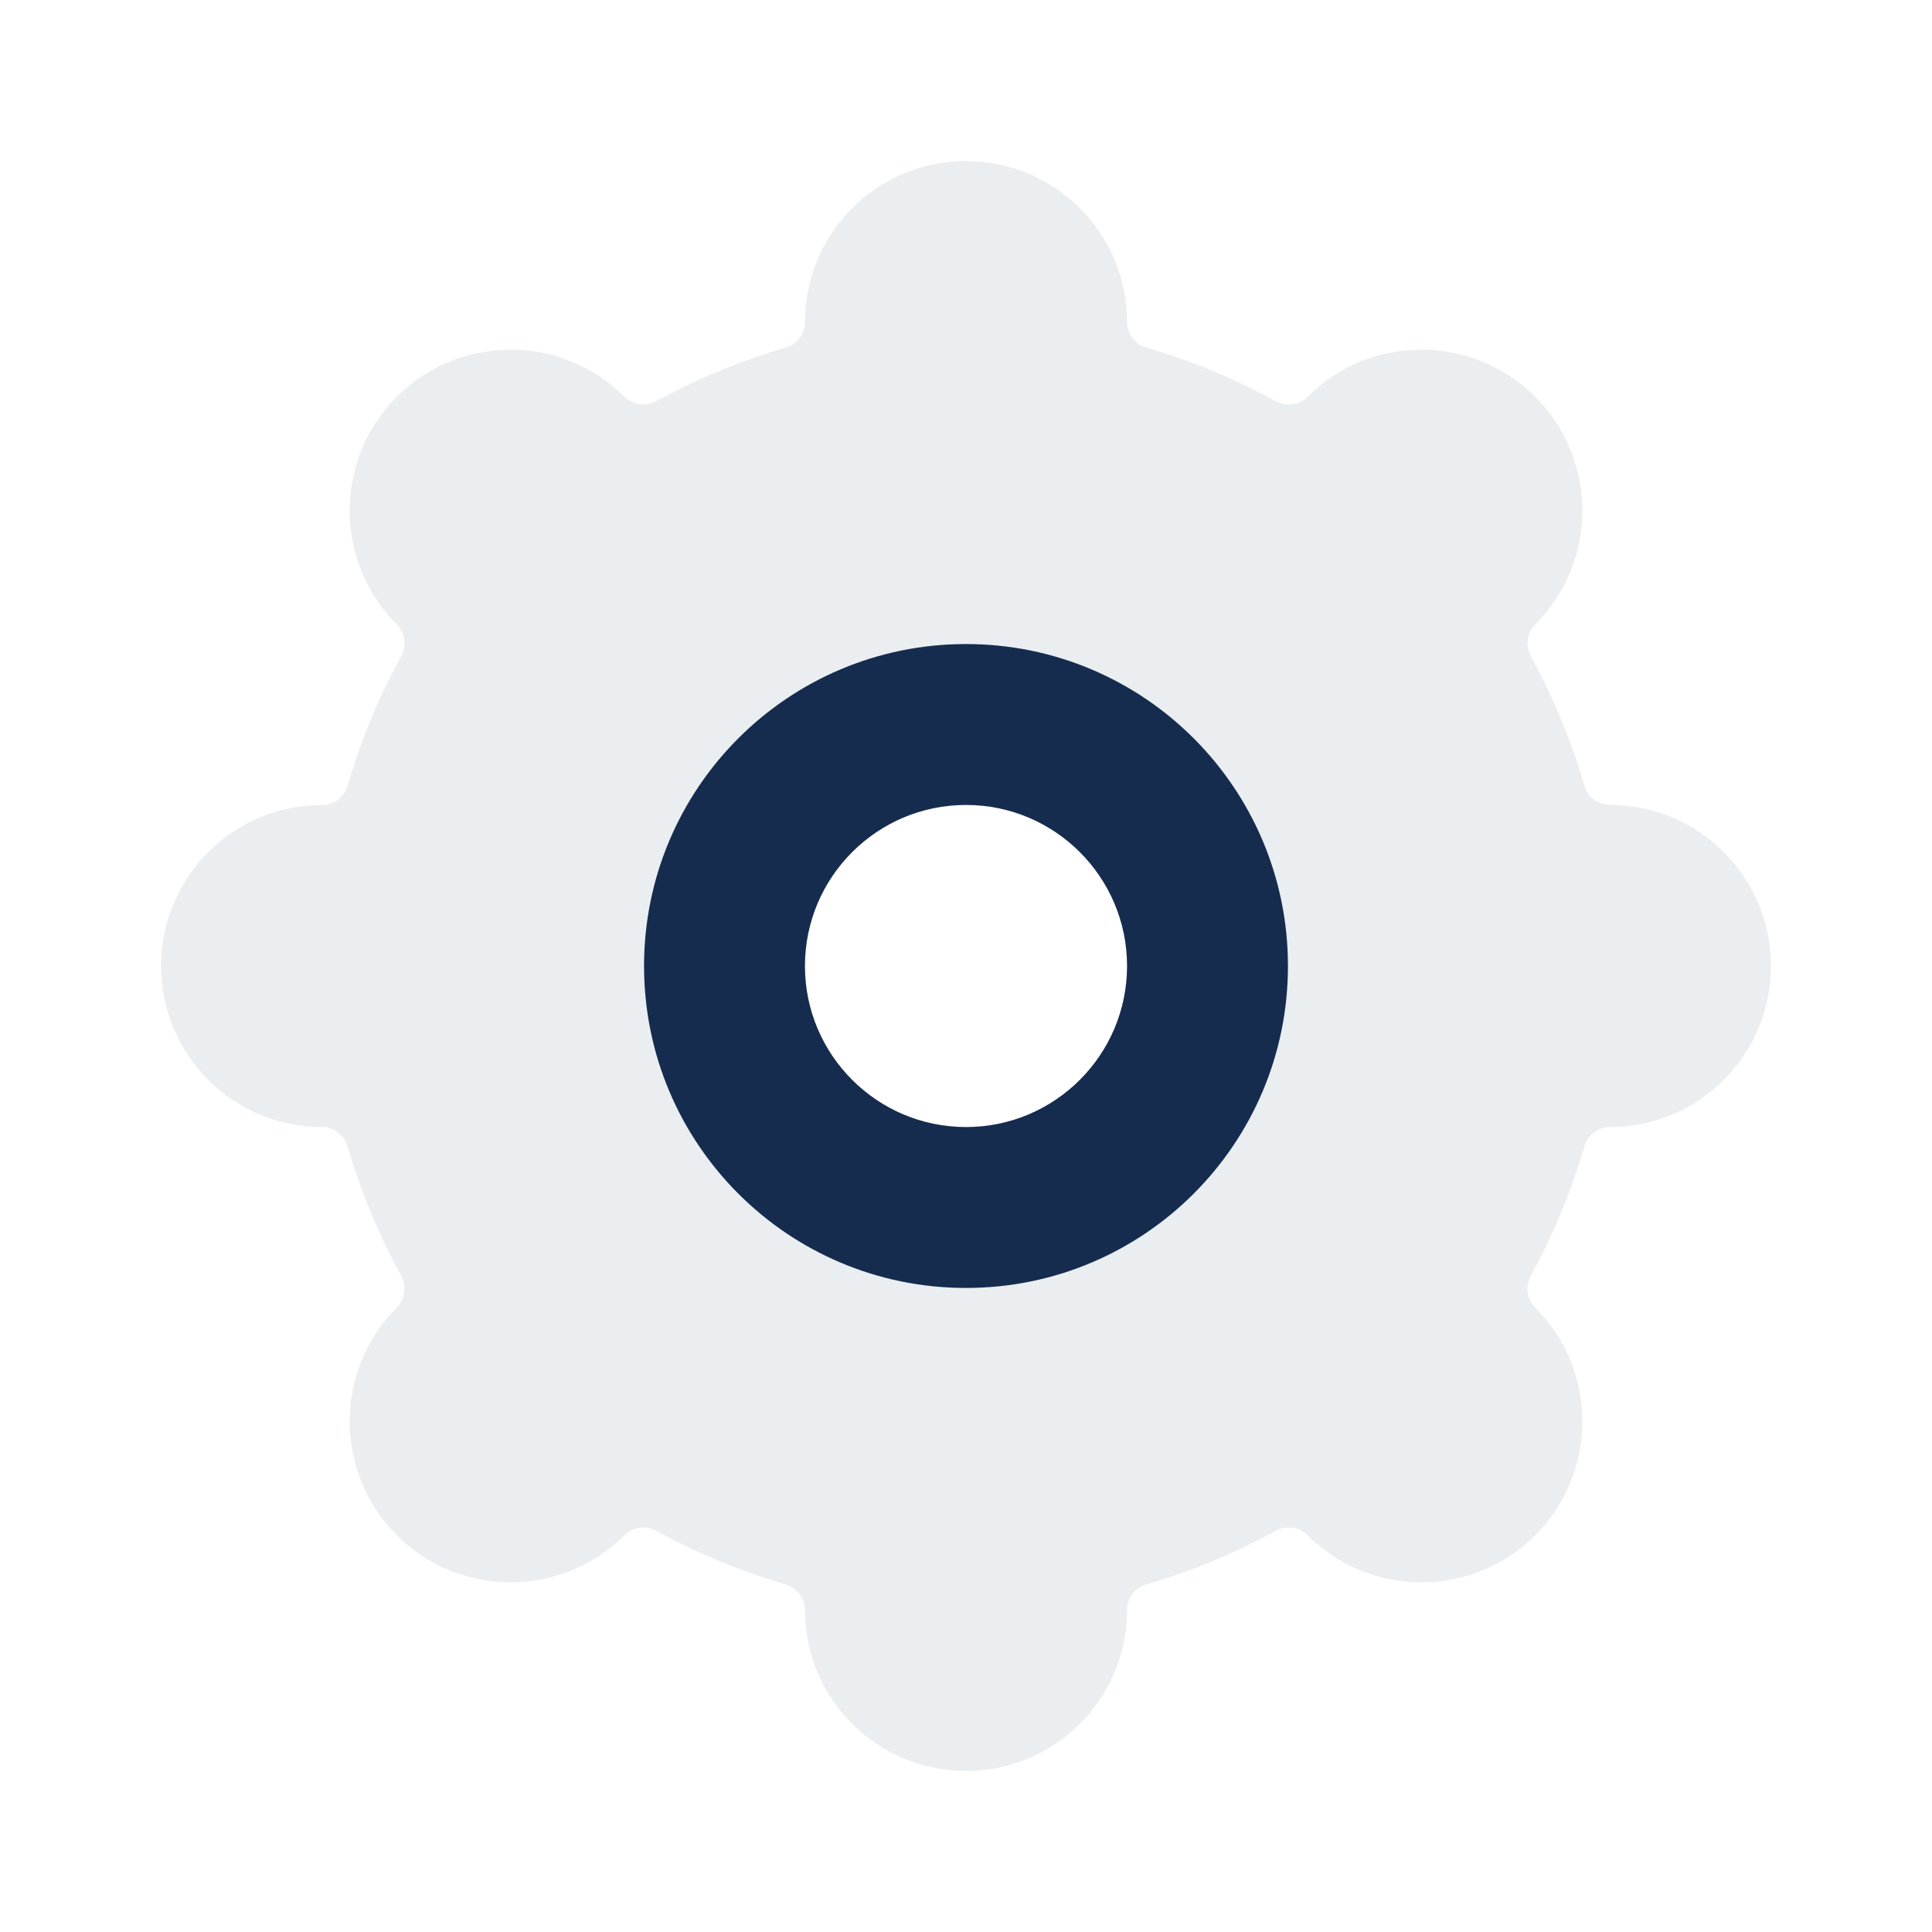 <svg width="14" height="14" viewBox="0 0 14 14" fill="none" xmlns="http://www.w3.org/2000/svg">
<path opacity="0.25" fill-rule="evenodd" clip-rule="evenodd" d="M7 1.167C6.356 1.167 5.833 1.689 5.833 2.333C5.833 2.42 5.775 2.495 5.692 2.519C5.364 2.615 5.051 2.745 4.757 2.906C4.681 2.948 4.586 2.937 4.525 2.875C4.069 2.42 3.331 2.42 2.875 2.875C2.42 3.331 2.42 4.069 2.875 4.525C2.936 4.586 2.948 4.681 2.906 4.757C2.745 5.051 2.615 5.364 2.519 5.692C2.495 5.775 2.42 5.833 2.333 5.833C1.689 5.833 1.167 6.356 1.167 7C1.167 7.644 1.689 8.167 2.333 8.167C2.42 8.167 2.495 8.225 2.519 8.308C2.615 8.636 2.745 8.949 2.906 9.242C2.948 9.319 2.936 9.413 2.875 9.475C2.42 9.93 2.42 10.669 2.875 11.125C3.331 11.58 4.069 11.58 4.525 11.125C4.586 11.063 4.681 11.052 4.757 11.094C5.051 11.255 5.364 11.385 5.692 11.481C5.775 11.505 5.833 11.58 5.833 11.667C5.833 12.311 6.356 12.833 7 12.833C7.644 12.833 8.167 12.311 8.167 11.667C8.167 11.58 8.225 11.505 8.308 11.481C8.636 11.385 8.949 11.255 9.242 11.094C9.319 11.052 9.413 11.063 9.475 11.125C9.93 11.58 10.669 11.58 11.125 11.125C11.58 10.669 11.58 9.93 11.125 9.475C11.063 9.413 11.052 9.319 11.094 9.242C11.255 8.949 11.385 8.636 11.481 8.308C11.505 8.225 11.58 8.167 11.667 8.167C12.311 8.167 12.833 7.644 12.833 7C12.833 6.356 12.311 5.833 11.667 5.833C11.58 5.833 11.505 5.775 11.481 5.692C11.385 5.364 11.255 5.051 11.094 4.757C11.052 4.681 11.063 4.586 11.125 4.525C11.58 4.069 11.58 3.331 11.125 2.875C10.669 2.42 9.93 2.42 9.475 2.875C9.413 2.937 9.319 2.948 9.242 2.906C8.949 2.745 8.636 2.615 8.308 2.519C8.225 2.495 8.167 2.42 8.167 2.333C8.167 1.689 7.644 1.167 7 1.167ZM7 8.75C7.966 8.75 8.75 7.966 8.75 7C8.75 6.033 7.966 5.25 7 5.25C6.034 5.25 5.25 6.033 5.25 7C5.25 7.966 6.034 8.75 7 8.75Z" fill="#AEBEC8"/>
<path fill-rule="evenodd" clip-rule="evenodd" d="M7 8.167C7.644 8.167 8.167 7.644 8.167 7C8.167 6.356 7.644 5.833 7 5.833C6.356 5.833 5.833 6.356 5.833 7C5.833 7.644 6.356 8.167 7 8.167ZM7 9.333C8.289 9.333 9.333 8.289 9.333 7C9.333 5.711 8.289 4.667 7 4.667C5.711 4.667 4.667 5.711 4.667 7C4.667 8.289 5.711 9.333 7 9.333Z" fill="#162C4E"/>
</svg>
